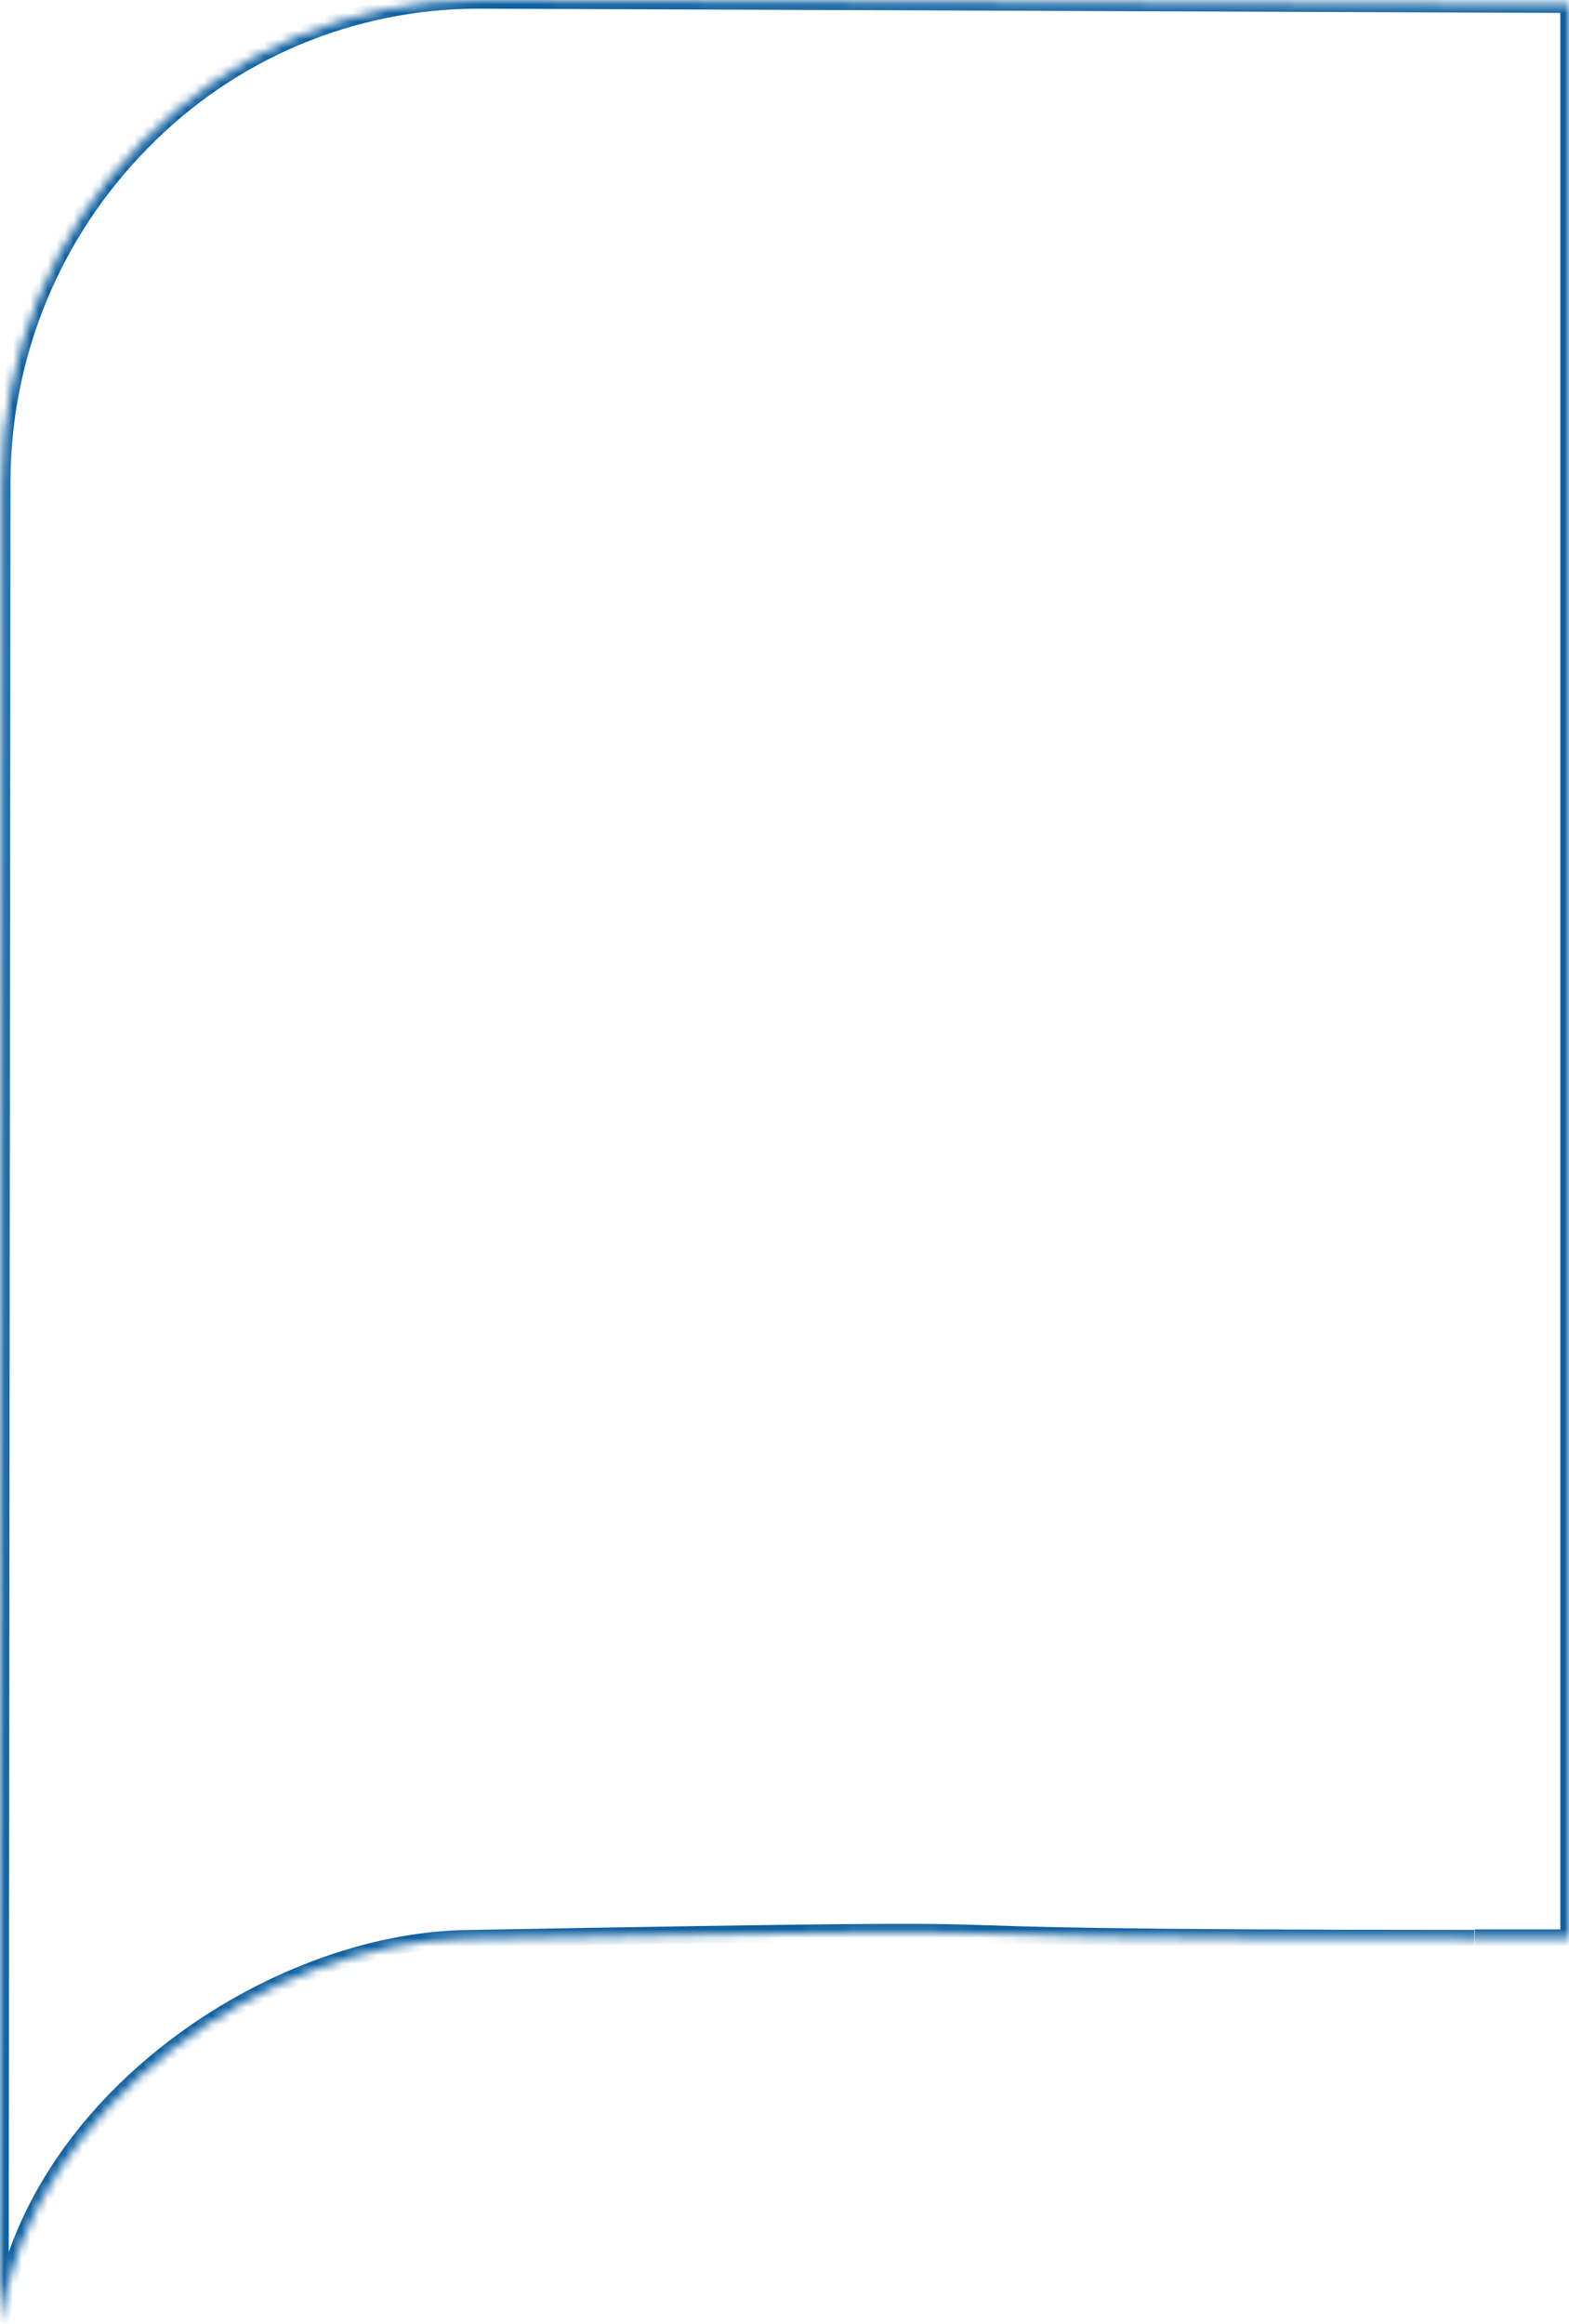 <?xml version="1.0" encoding="UTF-8"?> <svg xmlns="http://www.w3.org/2000/svg" width="181" height="268" viewBox="0 0 181 268" fill="none"> <mask id="path-1-inside-1_166_380" fill="white"> <path fill-rule="evenodd" clip-rule="evenodd" d="M170.146 223.52H181V0.491L55.255 1.55587e-05C47.993 -0.005 40.804 1.445 34.114 4.266C27.424 7.087 21.369 11.22 16.306 16.422C6.003 26.873 0.221 40.95 0.208 55.62L0 268C3.609 242.473 31.47 223.898 53.879 223.587C143.641 221.978 80.228 223.572 170.094 223.572"></path> </mask> <path d="M181 223.52V224.52H182V223.52H181ZM181 0.491H182V-0.506L181.004 -0.509L181 0.491ZM55.255 1.55587e-05L55.259 -1L55.255 -1L55.255 1.55587e-05ZM16.306 16.422L17.018 17.124L17.023 17.119L16.306 16.422ZM0.208 55.62L1.208 55.621V55.621L0.208 55.62ZM0 268L-1 267.999L0.99 268.14L0 268ZM53.879 223.587L53.892 224.587L53.896 224.587L53.879 223.587ZM170.146 224.52H181V222.52H170.146V224.52ZM182 223.52V0.491H180V223.52H182ZM181.004 -0.509L55.259 -1L55.251 1L180.996 1.491L181.004 -0.509ZM55.255 -1C47.86 -1.006 40.539 0.472 33.726 3.344L34.503 5.187C41.07 2.419 48.126 0.995 55.254 1L55.255 -1ZM33.726 3.344C26.912 6.217 20.745 10.427 15.59 15.724L17.023 17.119C21.992 12.014 27.936 7.956 34.503 5.187L33.726 3.344ZM15.594 15.72C5.106 26.358 -0.779 40.687 -0.792 55.62L1.208 55.621C1.221 41.214 6.899 27.388 17.018 17.124L15.594 15.72ZM-0.792 55.62L-1 267.999L1 268.001L1.208 55.621L-0.792 55.62ZM0.99 268.14C2.749 255.701 10.43 244.889 20.5 237.129C30.574 229.367 42.937 224.739 53.892 224.587L53.865 222.587C42.412 222.746 29.64 227.561 19.279 235.545C8.914 243.532 0.86 254.772 -0.99 267.86L0.99 268.14ZM53.896 224.587C98.789 223.782 105.347 223.779 111.918 223.976C118.527 224.173 125.151 224.572 170.094 224.572V222.572C125.172 222.572 118.568 222.174 111.977 221.977C105.347 221.778 98.731 221.783 53.861 222.587L53.896 224.587Z" fill="#1061A1" mask="url(#path-1-inside-1_166_380)"></path> </svg> 